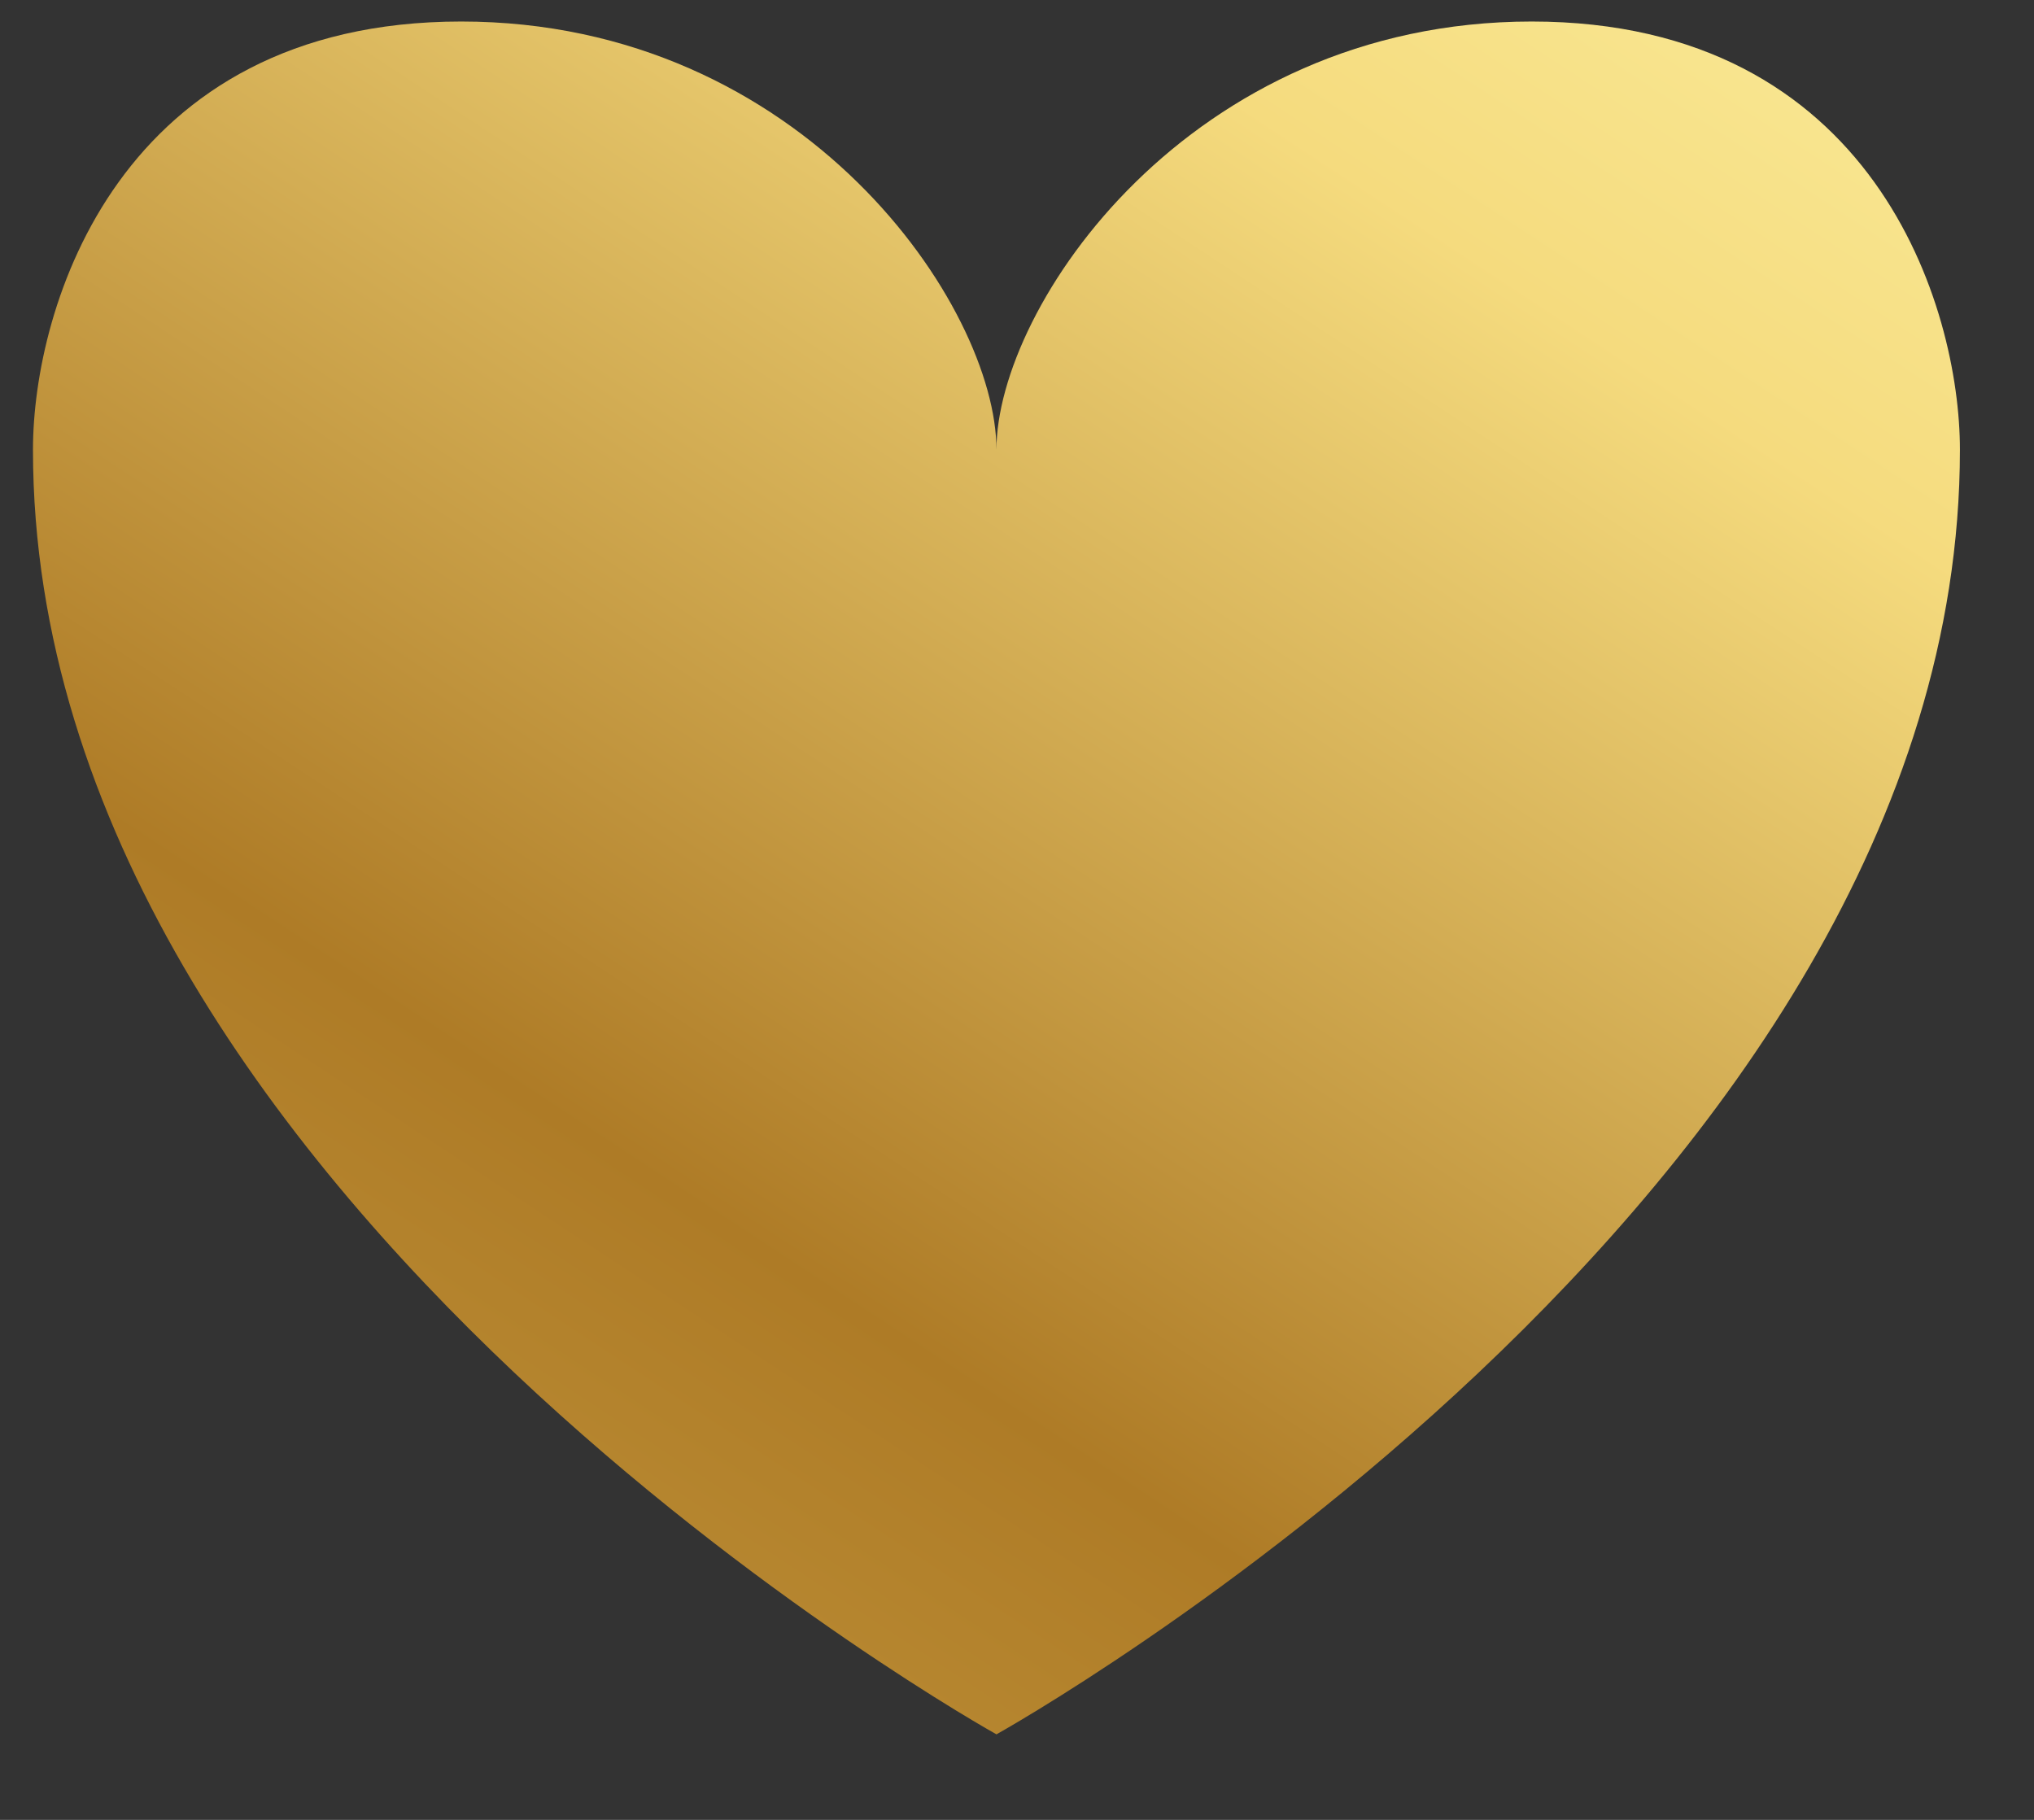<svg width="19" height="17" viewBox="0 0 19 17" fill="none" xmlns="http://www.w3.org/2000/svg">
<rect x="0" y="0" width="19" height="17" fill="#333333" stroke="none"/>
<path d="M14.308 0.201C11.108 0.201 9.308 2.868 9.308 4.201C9.308 2.868 7.508 0.201 4.308 0.201C1.108 0.201 0.308 2.868 0.308 4.201C0.308 11.201 9.308 16.201 9.308 16.201C9.308 16.201 18.308 11.201 18.308 4.201C18.308 2.868 17.508 0.201 14.308 0.201Z" fill="url(#paint0_linear_4323_59)"/>
<defs>
<linearGradient id="paint0_linear_4323_59" x1="2.125" y1="15.703" x2="24.532" y2="-18.345" gradientUnits="userSpaceOnUse">
<stop stop-color="#C0943B"/>
<stop offset="0.15" stop-color="#AE7B26"/>
<stop offset="0.43" stop-color="#F5DB7E"/>
<stop offset="0.59" stop-color="#FCF1A3"/>
<stop offset="0.73" stop-color="#F5DB7E"/>
<stop offset="0.93" stop-color="#AF7D27"/>
<stop offset="1" stop-color="#C69C41"/>
</linearGradient>
</defs>
</svg>
